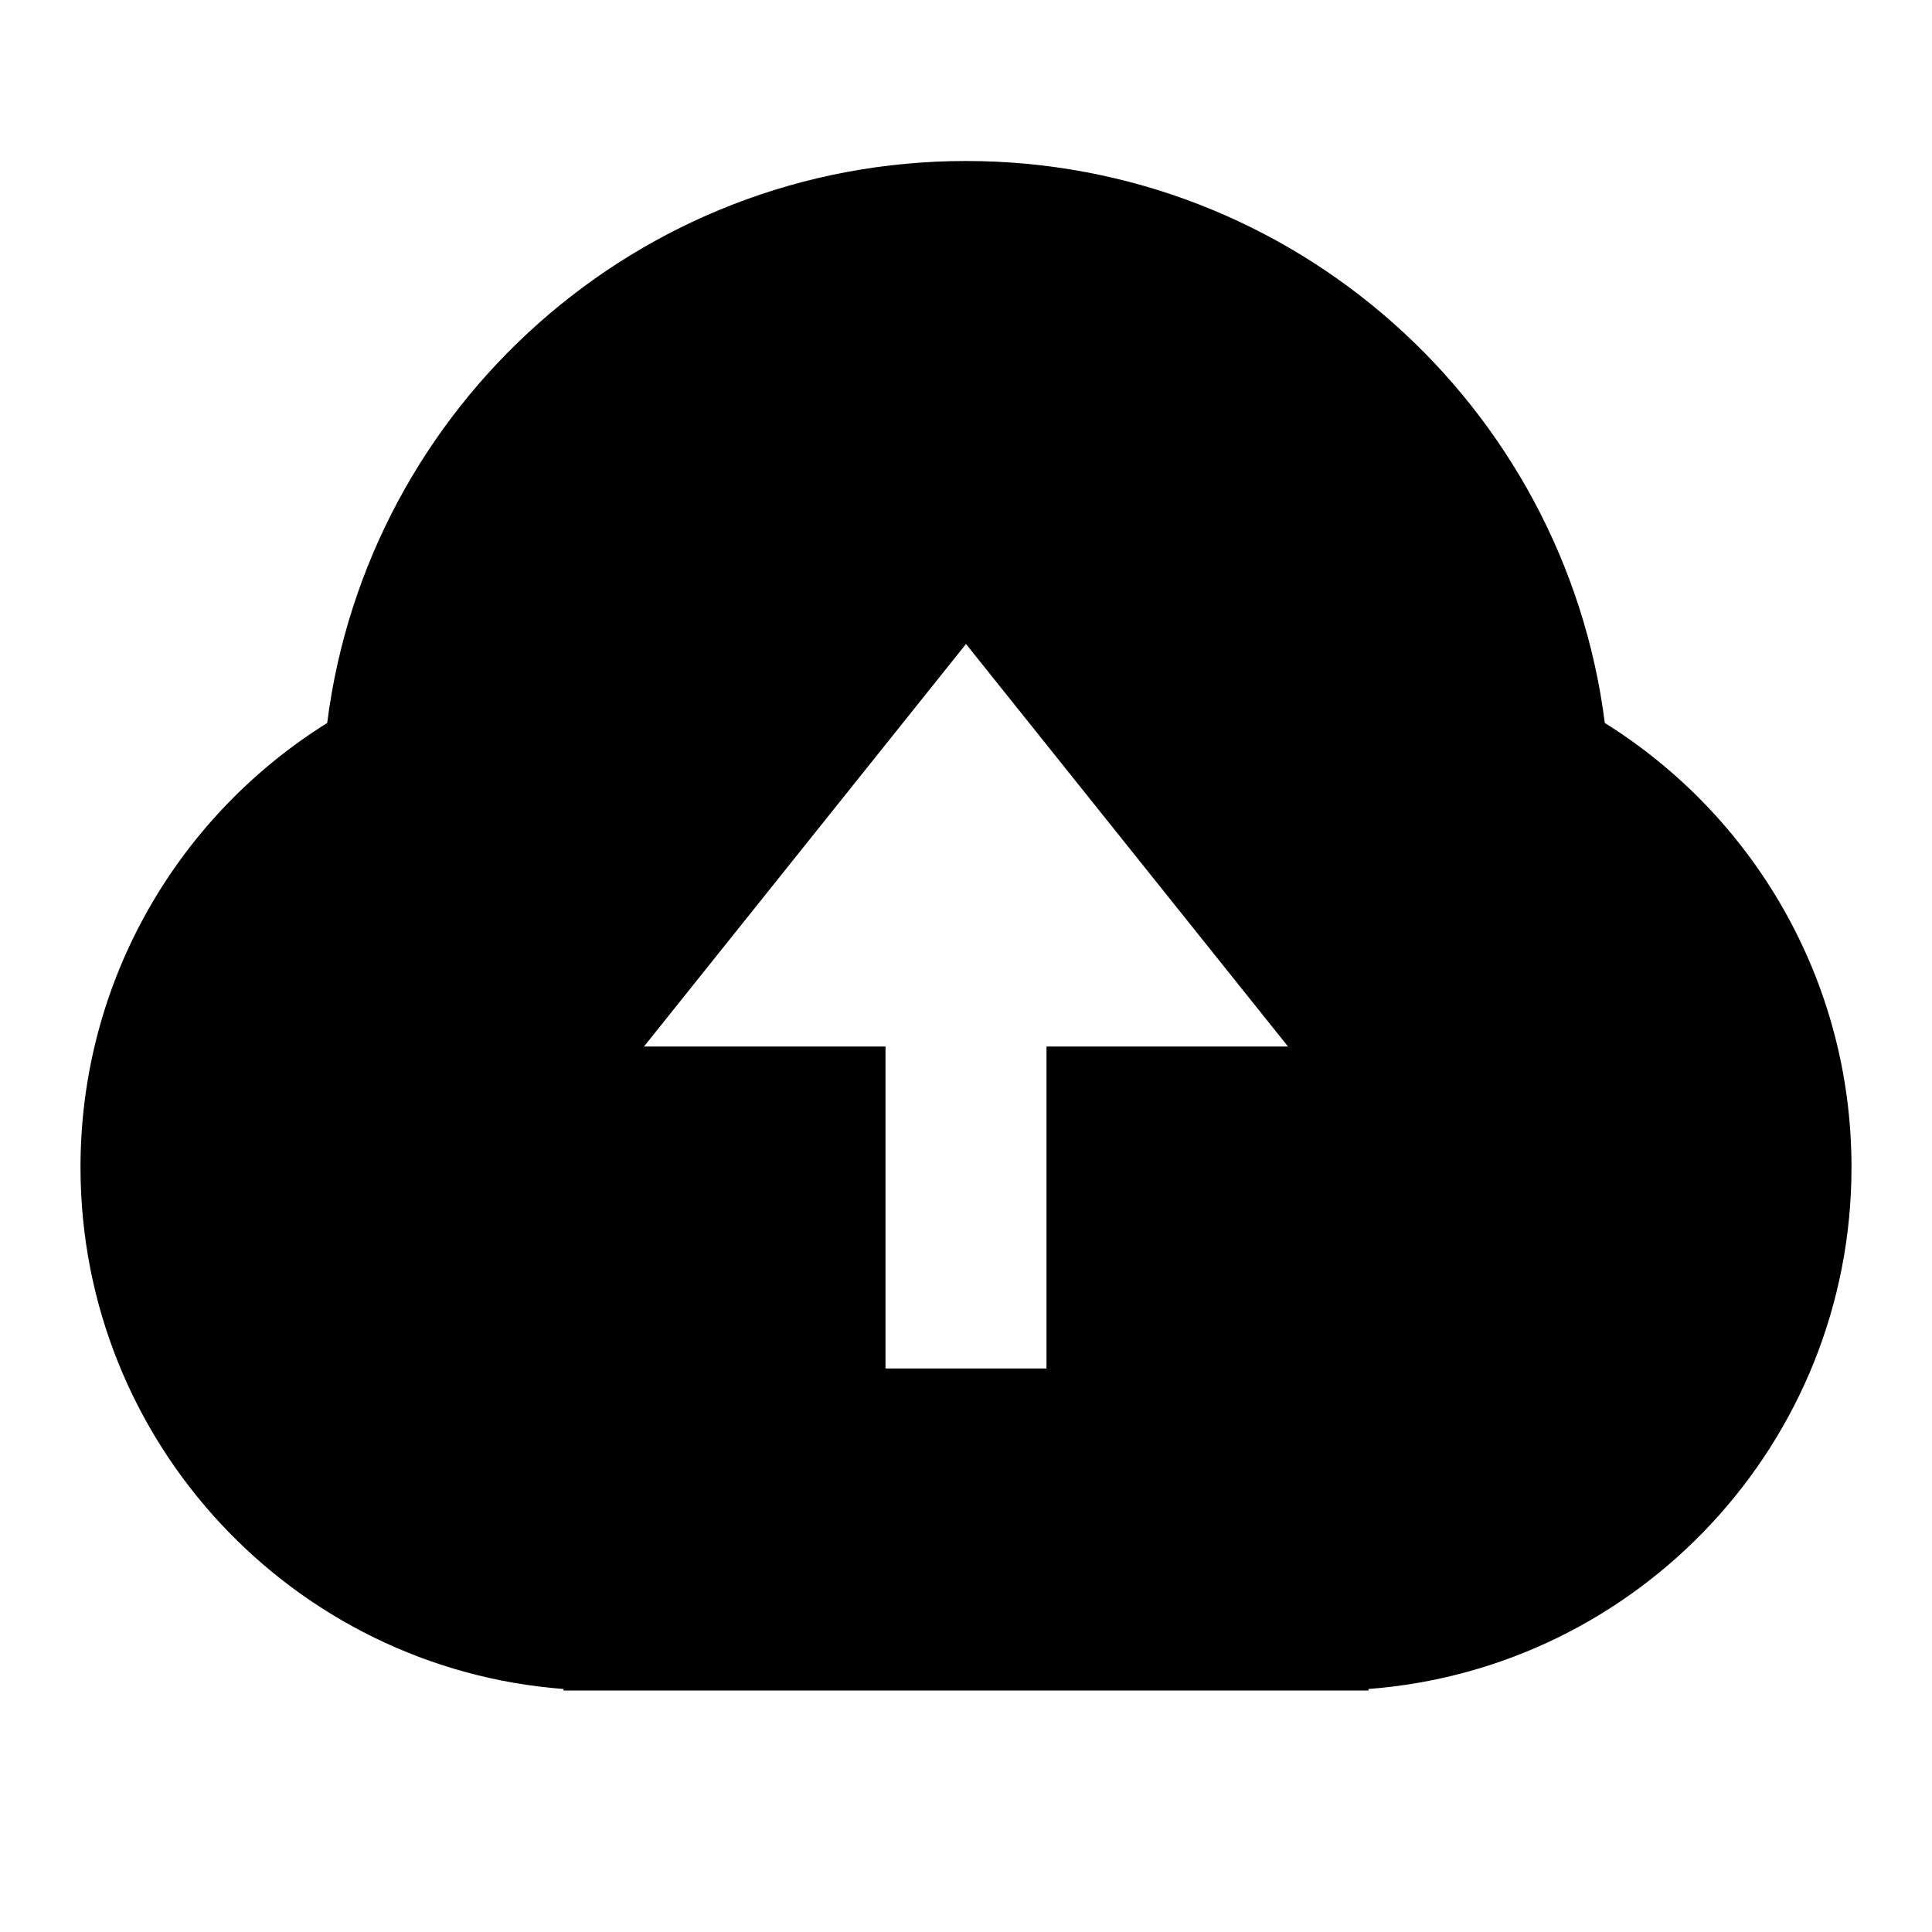 <svg width="60" height="60" viewBox="0 0 60 60" fill="none" xmlns="http://www.w3.org/2000/svg">
<path d="M17.5 52.453C9.109 51.814 2.5 44.804 2.5 36.25C2.5 30.429 5.561 25.323 10.161 22.453C11.412 12.61 19.817 5 30 5C40.183 5 48.588 12.61 49.839 22.453C54.439 25.323 57.5 30.429 57.5 36.25C57.5 44.804 50.891 51.814 42.5 52.453V52.5H17.5V52.453ZM32.5 32.5H40L30 20L20 32.5H27.5V42.5H32.5V32.5Z" fill="black"/>
</svg>
